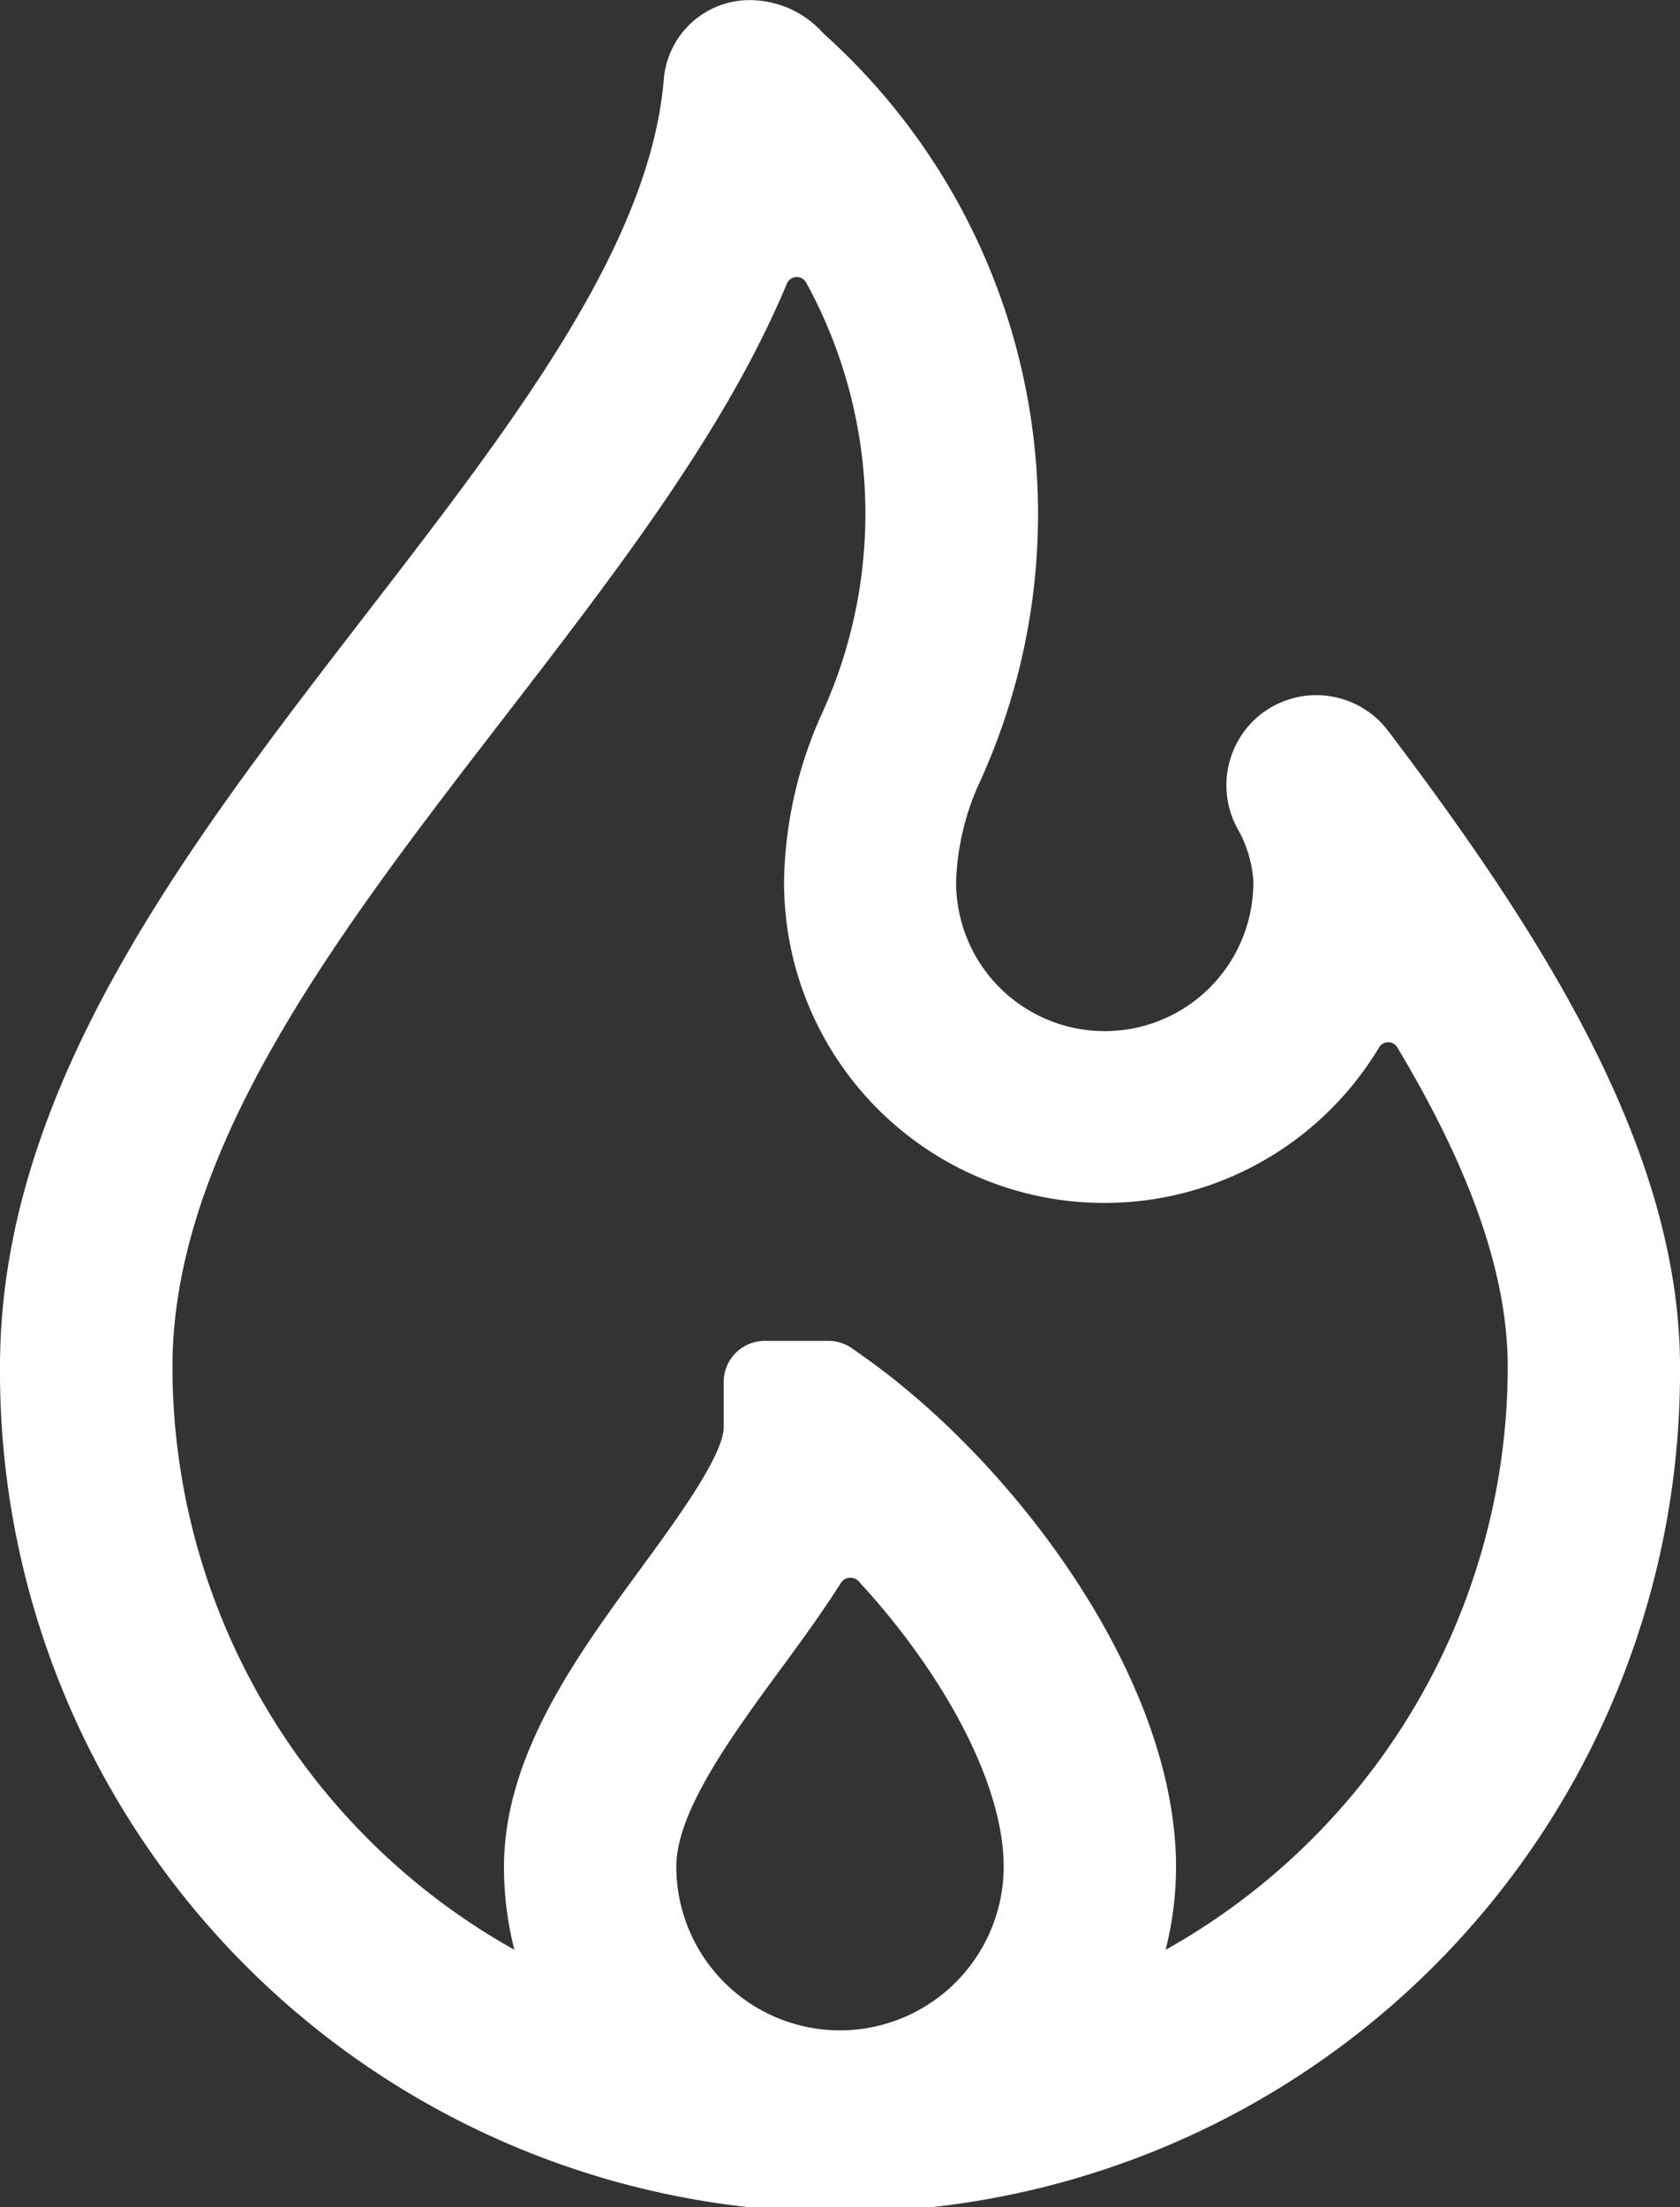 <?xml version="1.0" encoding="UTF-8"?> <svg xmlns="http://www.w3.org/2000/svg" width="54.541" height="71.626" viewBox="0 0 54.541 71.626"><rect x="0" y="0" width="54.541" height="71.626" fill="#333333" stroke="none"/><g id="Groupe_2900" data-name="Groupe 2900" transform="translate(0)"><path id="Tracé_5509" data-name="Tracé 5509" d="M461.642,66.182a10.872,10.872,0,0,0,.337-2.691c0-6.1-5.223-13.084-10.135-16.554l-.378-.268a1.346,1.346,0,0,0-.772-.245h-2.063a1.336,1.336,0,0,0-1.337,1.337v1.461c0,.917-1.548,3.029-2.678,4.572-2.087,2.848-4.454,6.079-4.454,9.7a10.869,10.869,0,0,0,.337,2.691,21.69,21.69,0,0,1-11.1-18.918c0-7.116,5.464-14.2,10.748-21.048,3.681-4.772,7.219-9.357,9.2-14.108a.348.348,0,0,1,.625-.031,15.6,15.6,0,0,1,.557,13.887,13.713,13.713,0,0,0-1.274,5.484A10.4,10.4,0,0,0,468.572,36.9a.346.346,0,0,1,.592,0c2.135,3.57,3.584,7.088,3.584,10.364a21.69,21.69,0,0,1-11.1,18.918M451.07,68.8a5.317,5.317,0,0,1-5.314-5.31c0-1.789,1.791-4.235,3.372-6.391.7-.952,1.38-1.884,1.968-2.814a.366.366,0,0,1,.578-.059c2.594,2.8,4.71,6.442,4.71,9.264a5.318,5.318,0,0,1-5.315,5.31m13.7-42.74h0a2.935,2.935,0,0,0-.816,3.7,4.017,4.017,0,0,1,.535,1.69,4.824,4.824,0,1,1-9.646,0,8.38,8.38,0,0,1,.8-3.235,20.941,20.941,0,0,0-5.112-24.223A3.2,3.2,0,0,0,447.9,2.922a2.8,2.8,0,0,0-2.551,2.572c-.456,5.408-4.914,11.187-9.634,17.305C429.857,30.39,423.8,38.241,423.8,47.264a27.271,27.271,0,1,0,54.541,0c0-7.022-4.453-14-9.471-20.63a2.924,2.924,0,0,0-4.1-.573" transform="translate(-423.8 -2.909)" fill="#fff"></path></g></svg> 